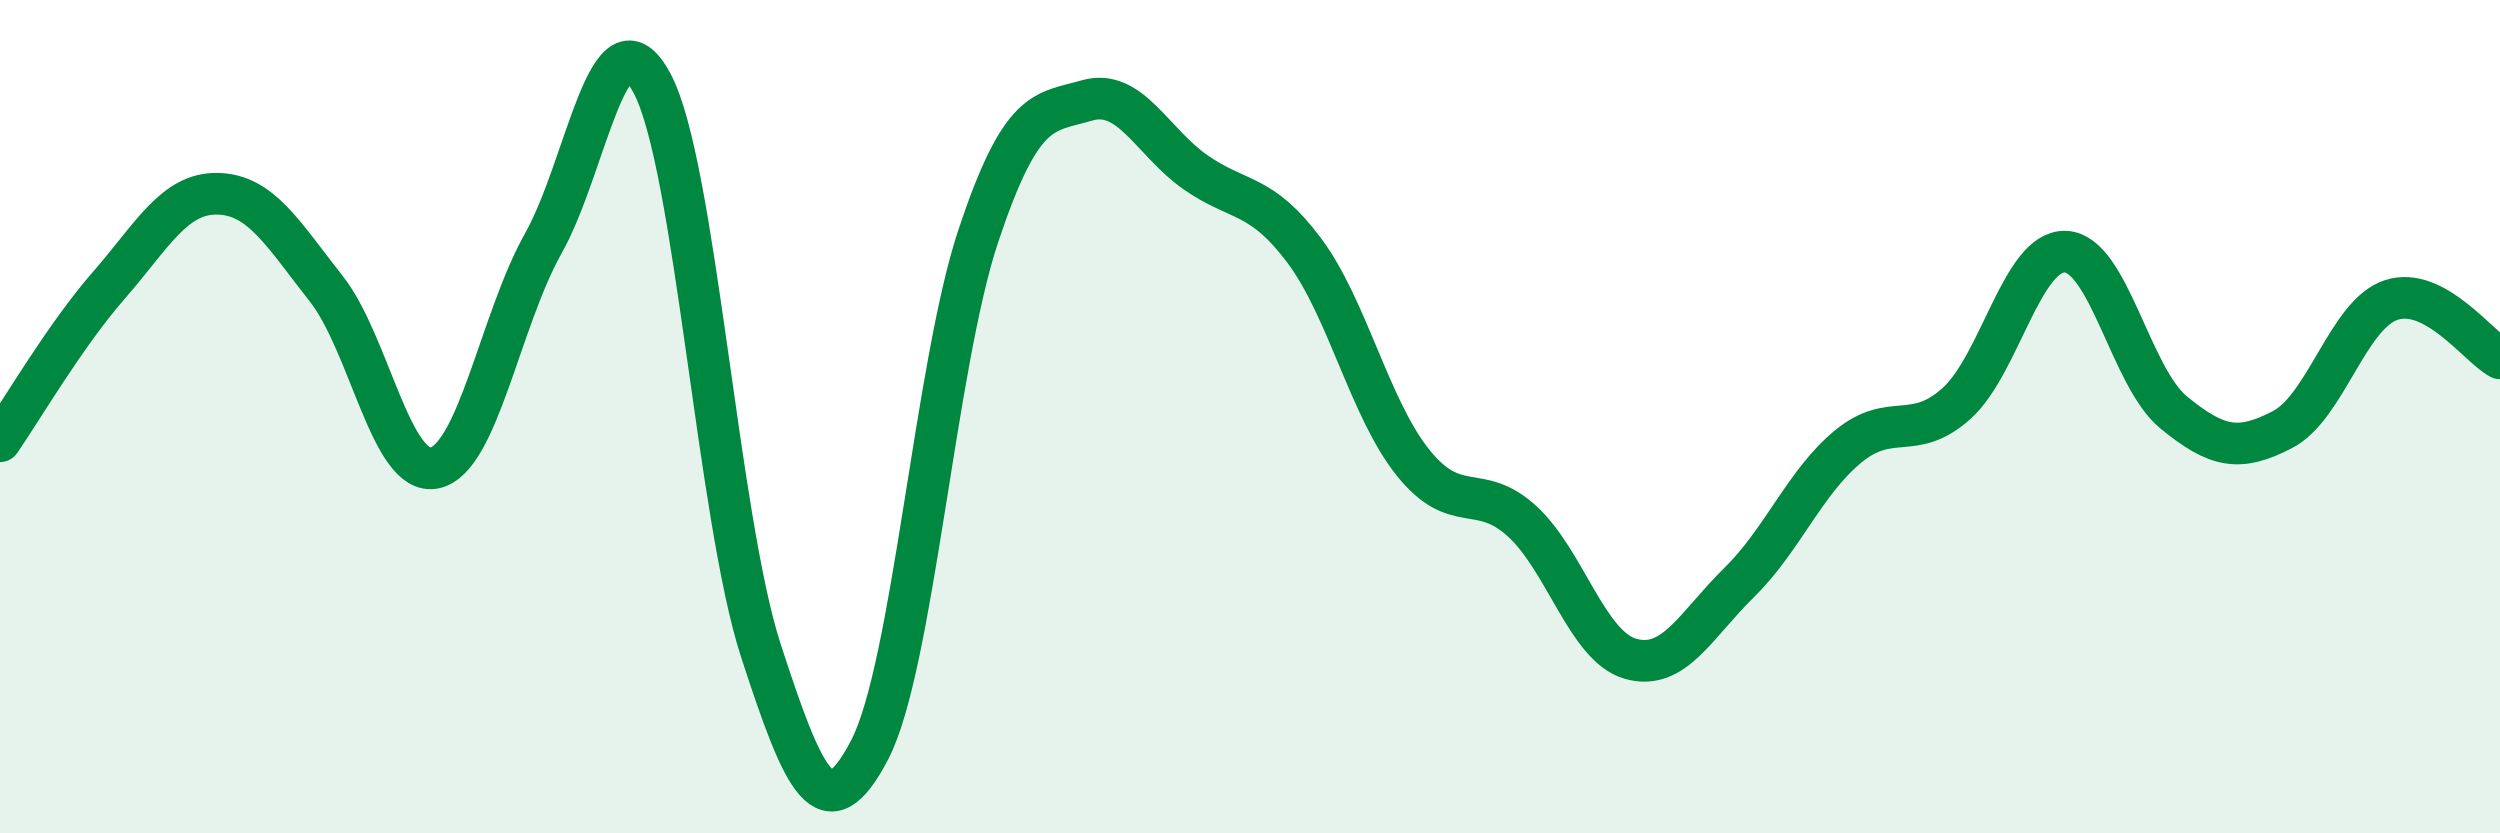 
    <svg width="60" height="20" viewBox="0 0 60 20" xmlns="http://www.w3.org/2000/svg">
      <path
        d="M 0,10.59 C 0.52,9.84 1.57,8.04 2.61,6.85 C 3.65,5.66 4.18,4.63 5.22,4.65 C 6.26,4.67 6.79,5.61 7.83,6.93 C 8.87,8.25 9.39,11.45 10.43,11.23 C 11.47,11.01 12,7.69 13.04,5.84 C 14.08,3.99 14.61,0.05 15.65,2 C 16.69,3.95 17.22,12.41 18.26,15.61 C 19.3,18.81 19.83,19.99 20.87,18 C 21.91,16.01 22.44,8.78 23.48,5.66 C 24.52,2.54 25.05,2.71 26.09,2.41 C 27.13,2.11 27.66,3.42 28.7,4.14 C 29.74,4.86 30.26,4.62 31.3,6.01 C 32.34,7.4 32.87,9.8 33.91,11.1 C 34.95,12.4 35.48,11.56 36.52,12.5 C 37.56,13.44 38.09,15.51 39.13,15.81 C 40.17,16.11 40.7,15 41.74,13.98 C 42.78,12.96 43.31,11.58 44.35,10.72 C 45.39,9.86 45.92,10.62 46.96,9.68 C 48,8.74 48.53,6 49.57,6.04 C 50.61,6.08 51.13,9.05 52.17,9.9 C 53.21,10.75 53.74,10.85 54.78,10.31 C 55.82,9.77 56.35,7.54 57.39,7.2 C 58.43,6.86 59.48,8.32 60,8.6L60 20L0 20Z"
        fill="#008740"
        opacity="0.1"
        stroke-linecap="round"
        stroke-linejoin="round"
      />
      <path
        d="M 0,10.59 C 0.52,9.84 1.57,8.04 2.61,6.85 C 3.65,5.66 4.18,4.63 5.22,4.65 C 6.26,4.67 6.79,5.61 7.83,6.93 C 8.87,8.25 9.39,11.45 10.43,11.23 C 11.47,11.01 12,7.69 13.04,5.84 C 14.08,3.99 14.61,0.05 15.65,2 C 16.69,3.95 17.22,12.41 18.26,15.61 C 19.3,18.81 19.83,19.99 20.87,18 C 21.91,16.01 22.44,8.78 23.48,5.66 C 24.52,2.54 25.05,2.71 26.09,2.41 C 27.13,2.11 27.66,3.42 28.7,4.14 C 29.74,4.86 30.26,4.62 31.3,6.01 C 32.34,7.4 32.87,9.8 33.91,11.1 C 34.95,12.4 35.48,11.56 36.52,12.5 C 37.56,13.44 38.09,15.51 39.13,15.81 C 40.17,16.11 40.7,15 41.74,13.98 C 42.78,12.96 43.31,11.58 44.35,10.72 C 45.39,9.86 45.92,10.62 46.96,9.68 C 48,8.74 48.53,6 49.57,6.04 C 50.61,6.08 51.13,9.05 52.17,9.9 C 53.21,10.75 53.74,10.85 54.78,10.31 C 55.82,9.77 56.35,7.54 57.39,7.2 C 58.43,6.86 59.48,8.32 60,8.6"
        stroke="#008740"
        stroke-width="1"
        fill="none"
        stroke-linecap="round"
        stroke-linejoin="round"
      />
    </svg>
  
